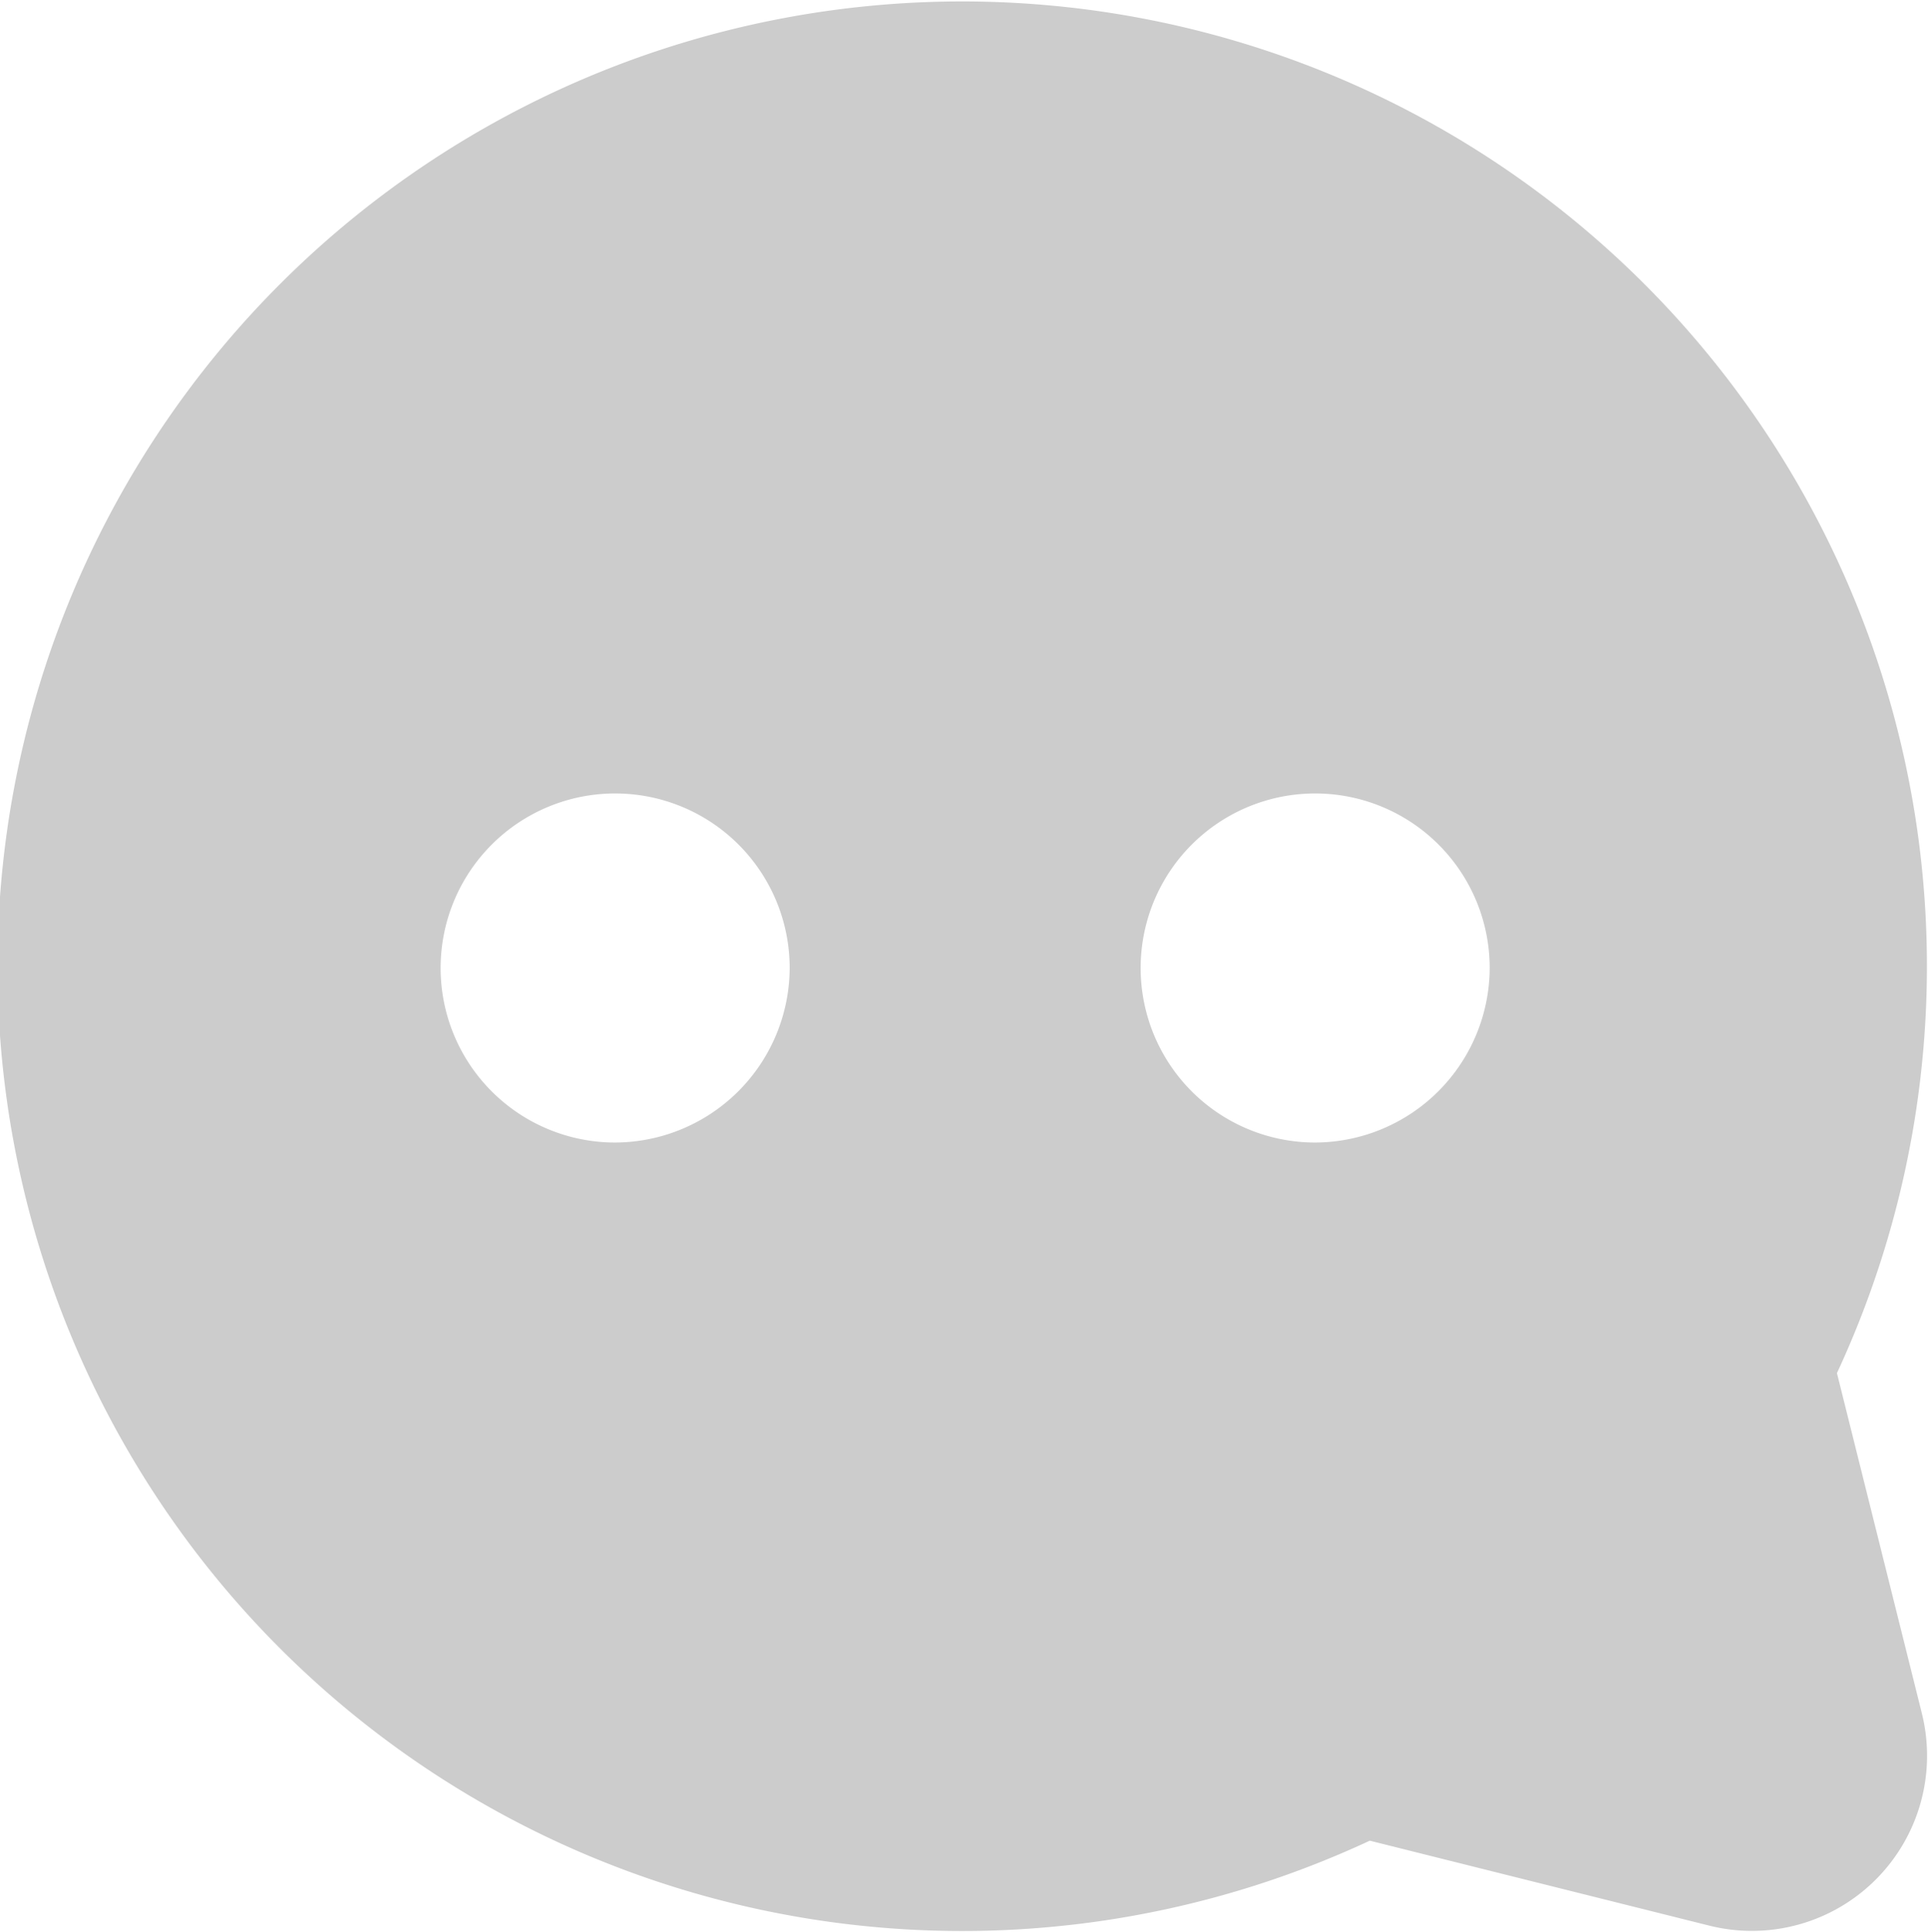<svg xmlns="http://www.w3.org/2000/svg" width="14.969" height="15" viewBox="0 0 14.969 15">
  <defs>
    <style>
      .cls-1 {
        fill: #ccc;
        fill-rule: evenodd;
      }
    </style>
  </defs>
  <path id="形状_522" data-name="形状 522" class="cls-1" d="M582.293,1882.66a7.49,7.49,0,1,0-3.627,3.63l2.638,0.66a1.36,1.36,0,0,0,1.648-1.65Zm-9.489-1.79a1.355,1.355,0,1,1,1.358-1.36A1.36,1.36,0,0,1,572.8,1880.87Zm5.434,0a1.355,1.355,0,1,1,1.359-1.36A1.36,1.36,0,0,1,578.238,1880.87Z" transform="translate(-568.031 -1872)"/>
</svg>
